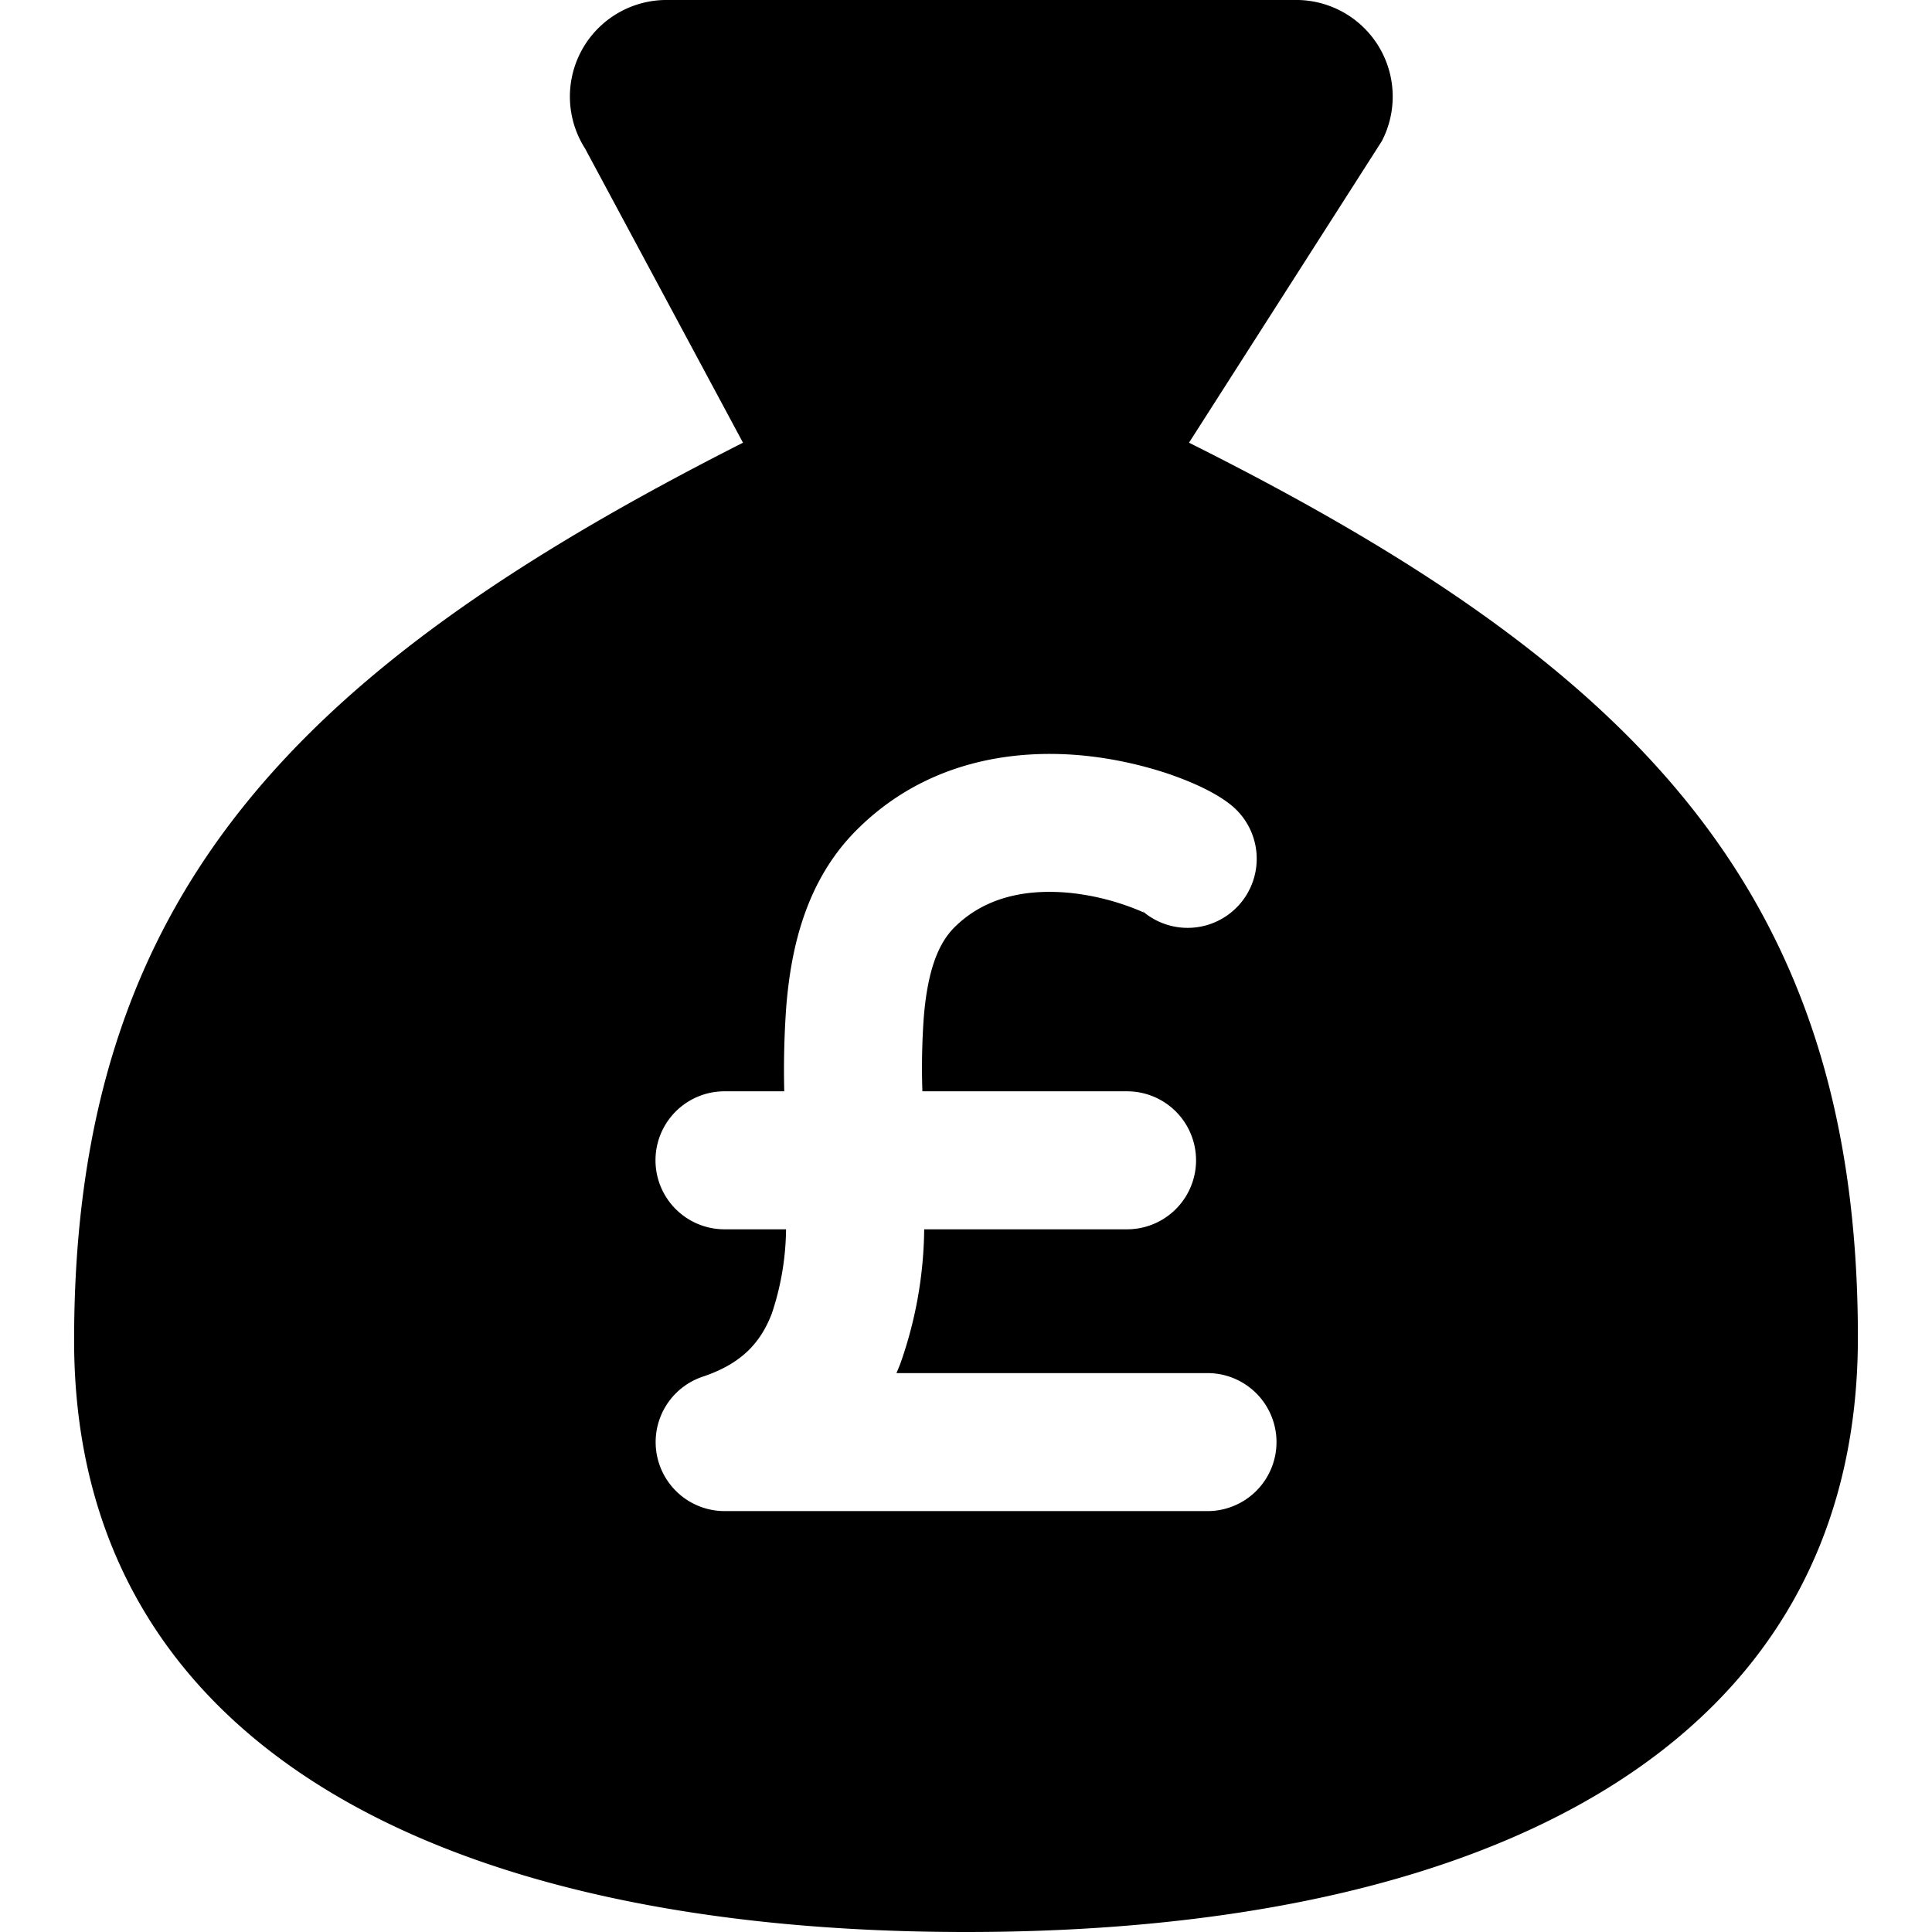 <?xml version="1.0" encoding="utf-8"?>
<!-- Generator: www.svgicons.com -->
<svg xmlns="http://www.w3.org/2000/svg" width="800" height="800" viewBox="0 0 14 14">
<path fill="currentColor" fill-rule="evenodd" d="M13.463 9.692C13.463 12.664 10.77 14 7 14S.537 12.664.537 9.713c0-3.231 1.616-4.868 4.847-6.505L4.24 1.077A.7.7 0 0 1 4.843 0H9.41a.7.7 0 0 1 .603 1.023L8.616 3.208c3.23 1.615 4.847 3.252 4.847 6.484M8.488 5.615c.152.053.326.13.438.223a.5.5 0 0 1-.64.77l-.004-.005a.527.527 0 0 0 .005.004l.003.003a.034.034 0 0 1 .007.006s-.003 0-.009-.004a1.794 1.794 0 0 0-.536-.142c-.316-.03-.615.03-.836.25c-.117.117-.194.312-.222.652a5.16 5.16 0 0 0-.01.536h1.483a.5.5 0 1 1 0 1h-1.47a3.002 3.002 0 0 1-.173.974a1.953 1.953 0 0 1-.028.068H8.75a.5.5 0 0 1 0 1h-3.5a.5.5 0 0 1-.158-.974c.29-.097.421-.253.5-.455a1.98 1.98 0 0 0 .104-.613H5.25a.5.5 0 0 1 0-1h.433a6.338 6.338 0 0 1 .015-.619c.035-.425.144-.91.511-1.276c.509-.508 1.154-.585 1.64-.538c.245.024.466.08.64.14Z" clip-rule="evenodd"/>
</svg>